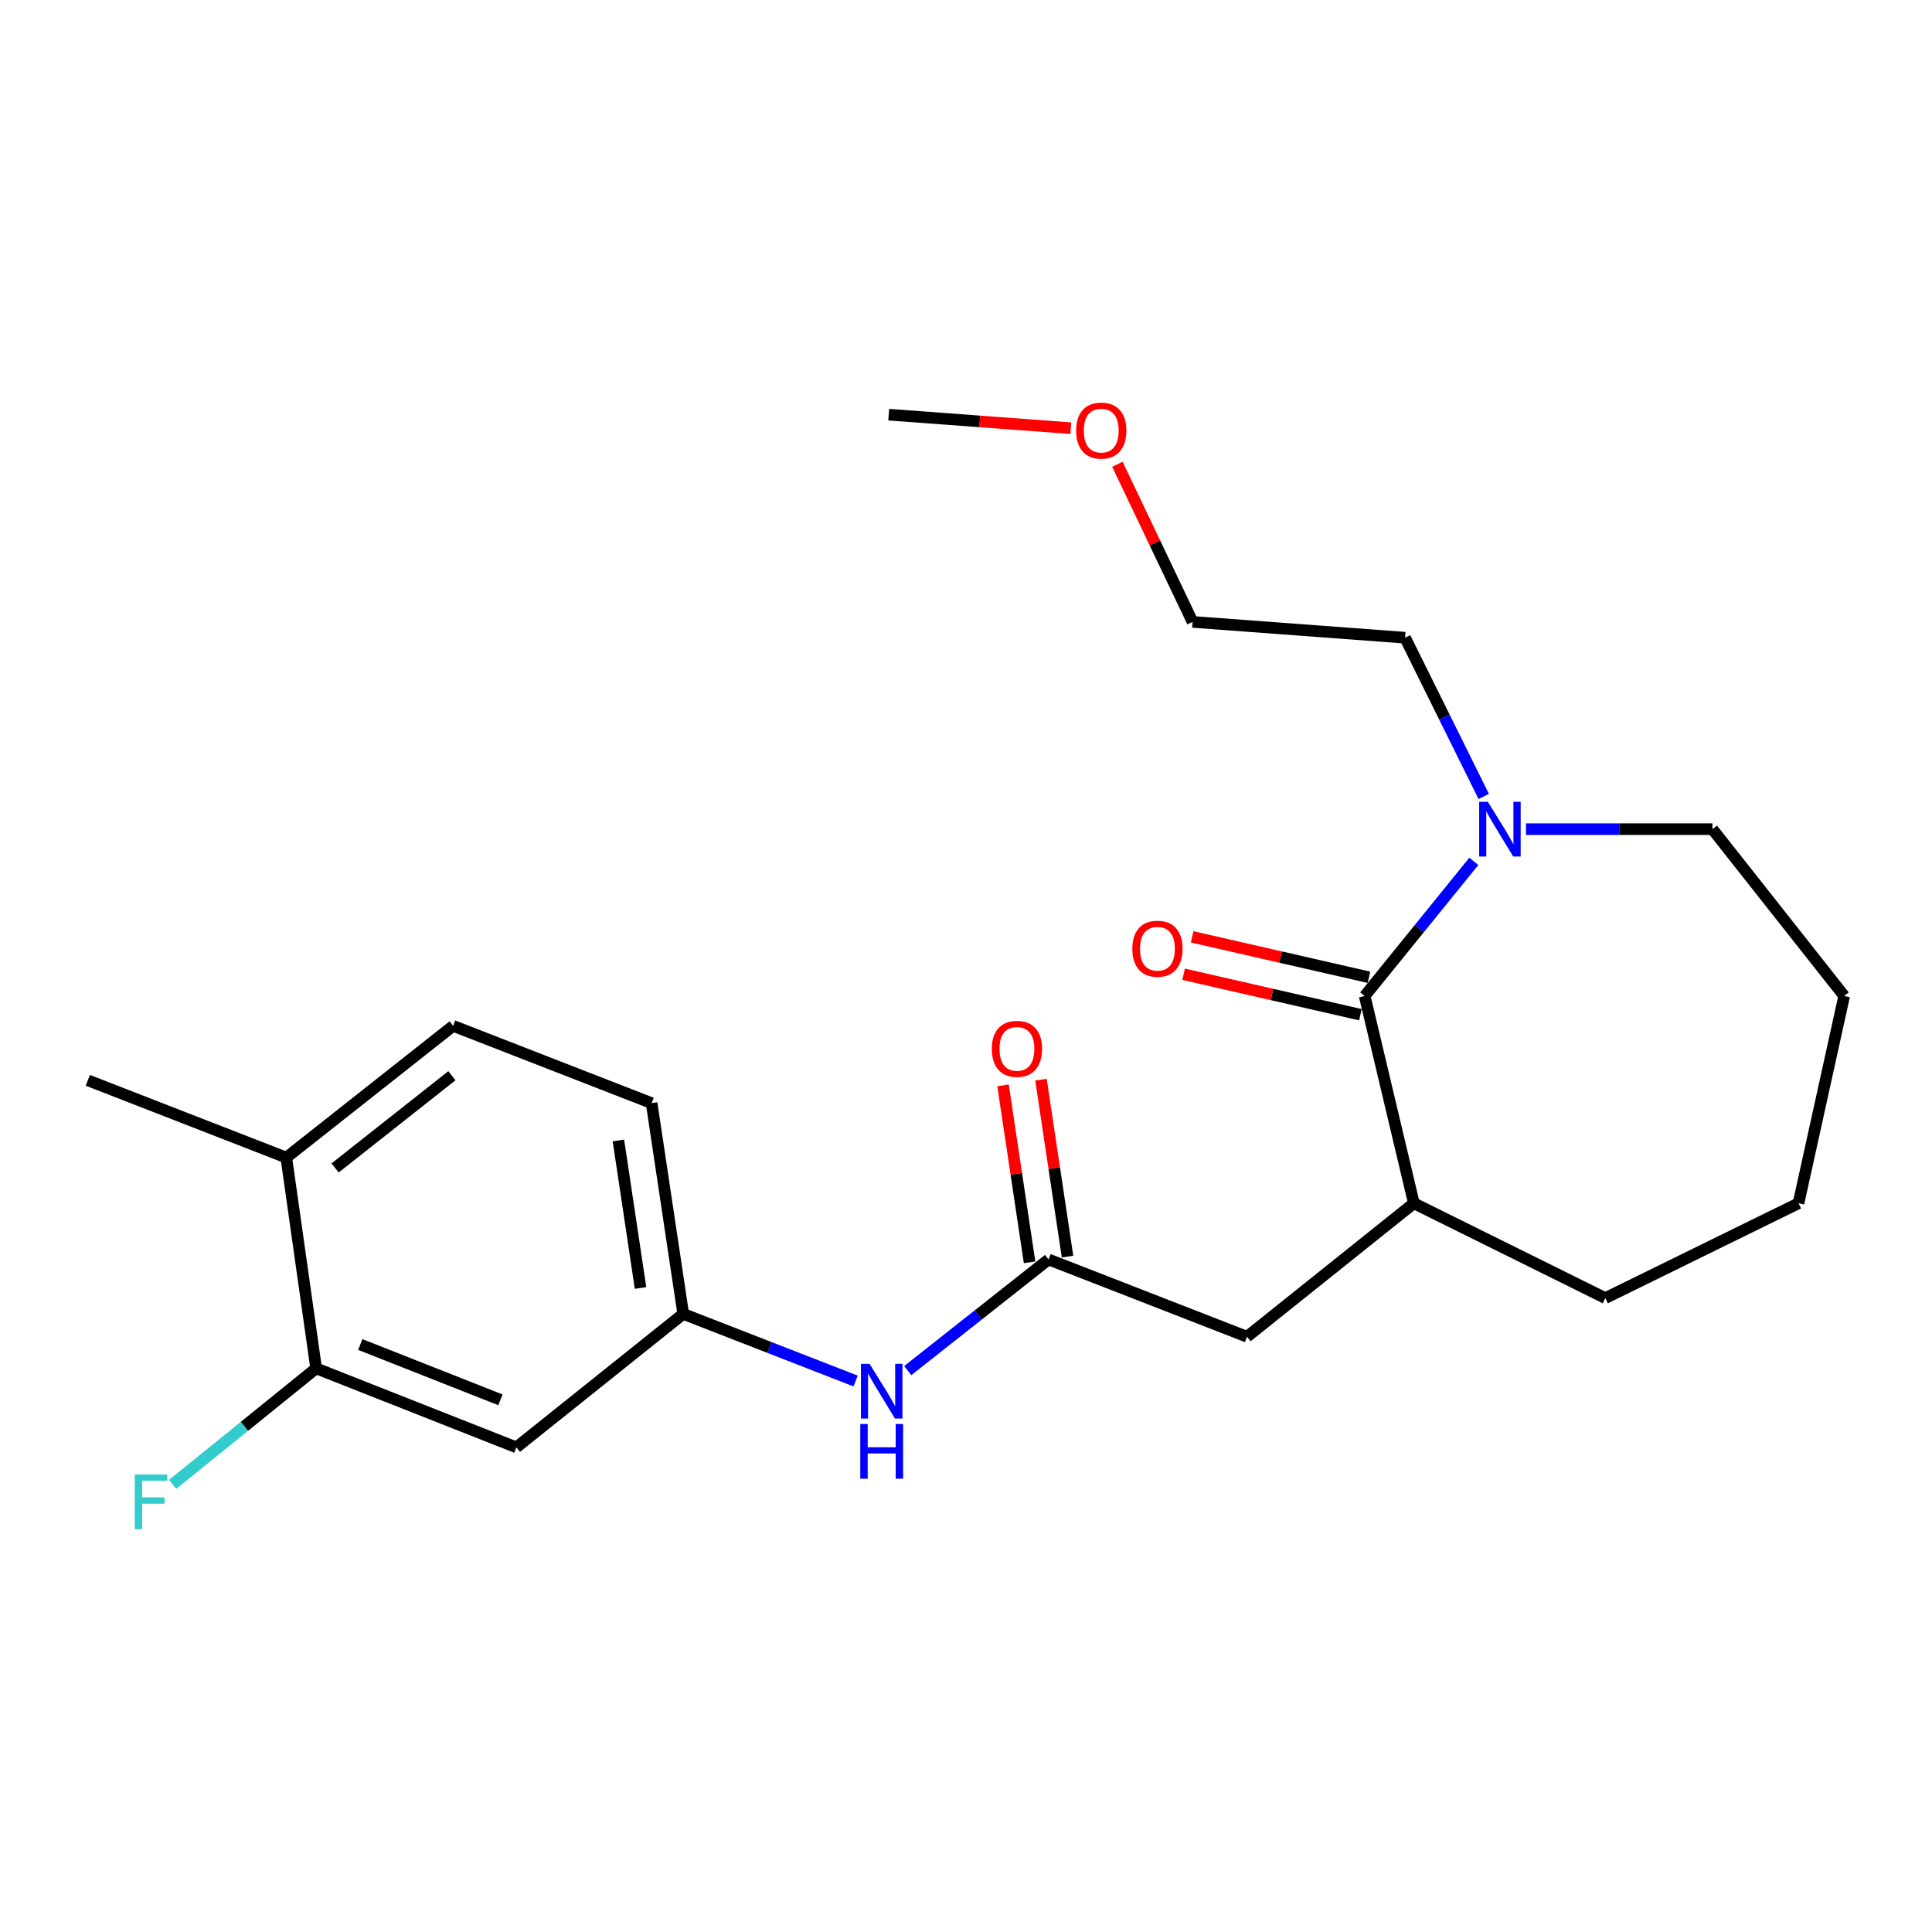 <?xml version='1.0' encoding='iso-8859-1'?>
<svg version='1.1' baseProfile='full'
              xmlns='http://www.w3.org/2000/svg'
                      xmlns:rdkit='http://www.rdkit.org/xml'
                      xmlns:xlink='http://www.w3.org/1999/xlink'
                  xml:space='preserve'
width='1000px' height='1000px' viewBox='0 0 1000 1000'>
<!-- END OF HEADER -->
<rect style='opacity:1.0;fill:#FFFFFF;stroke:none' width='1000' height='1000' x='0' y='0'> </rect>
<path class='bond-0' d='M 706.357,515.527 L 734.599,480.687' style='fill:none;fill-rule:evenodd;stroke:#000000;stroke-width:6px;stroke-linecap:butt;stroke-linejoin:miter;stroke-opacity:1' />
<path class='bond-0' d='M 734.599,480.687 L 762.841,445.848' style='fill:none;fill-rule:evenodd;stroke:#0000FF;stroke-width:6px;stroke-linecap:butt;stroke-linejoin:miter;stroke-opacity:1' />
<path class='bond-1' d='M 706.357,515.527 L 731.813,622.804' style='fill:none;fill-rule:evenodd;stroke:#000000;stroke-width:6px;stroke-linecap:butt;stroke-linejoin:miter;stroke-opacity:1' />
<path class='bond-2' d='M 708.572,505.846 L 662.814,495.377' style='fill:none;fill-rule:evenodd;stroke:#000000;stroke-width:6px;stroke-linecap:butt;stroke-linejoin:miter;stroke-opacity:1' />
<path class='bond-2' d='M 662.814,495.377 L 617.056,484.908' style='fill:none;fill-rule:evenodd;stroke:#FF0000;stroke-width:6px;stroke-linecap:butt;stroke-linejoin:miter;stroke-opacity:1' />
<path class='bond-2' d='M 704.142,525.208 L 658.384,514.739' style='fill:none;fill-rule:evenodd;stroke:#000000;stroke-width:6px;stroke-linecap:butt;stroke-linejoin:miter;stroke-opacity:1' />
<path class='bond-2' d='M 658.384,514.739 L 612.626,504.27' style='fill:none;fill-rule:evenodd;stroke:#FF0000;stroke-width:6px;stroke-linecap:butt;stroke-linejoin:miter;stroke-opacity:1' />
<path class='bond-3' d='M 767.975,412.246 L 747.621,371.163' style='fill:none;fill-rule:evenodd;stroke:#0000FF;stroke-width:6px;stroke-linecap:butt;stroke-linejoin:miter;stroke-opacity:1' />
<path class='bond-3' d='M 747.621,371.163 L 727.267,330.08' style='fill:none;fill-rule:evenodd;stroke:#000000;stroke-width:6px;stroke-linecap:butt;stroke-linejoin:miter;stroke-opacity:1' />
<path class='bond-4' d='M 789.85,429.17 L 838.107,429.17' style='fill:none;fill-rule:evenodd;stroke:#0000FF;stroke-width:6px;stroke-linecap:butt;stroke-linejoin:miter;stroke-opacity:1' />
<path class='bond-4' d='M 838.107,429.17 L 886.363,429.17' style='fill:none;fill-rule:evenodd;stroke:#000000;stroke-width:6px;stroke-linecap:butt;stroke-linejoin:miter;stroke-opacity:1' />
<path class='bond-5' d='M 542.726,651.891 L 645.457,691.892' style='fill:none;fill-rule:evenodd;stroke:#000000;stroke-width:6px;stroke-linecap:butt;stroke-linejoin:miter;stroke-opacity:1' />
<path class='bond-6' d='M 542.726,651.891 L 506.288,680.657' style='fill:none;fill-rule:evenodd;stroke:#000000;stroke-width:6px;stroke-linecap:butt;stroke-linejoin:miter;stroke-opacity:1' />
<path class='bond-6' d='M 506.288,680.657 L 469.849,709.423' style='fill:none;fill-rule:evenodd;stroke:#0000FF;stroke-width:6px;stroke-linecap:butt;stroke-linejoin:miter;stroke-opacity:1' />
<path class='bond-7' d='M 552.547,650.418 L 545.679,604.633' style='fill:none;fill-rule:evenodd;stroke:#000000;stroke-width:6px;stroke-linecap:butt;stroke-linejoin:miter;stroke-opacity:1' />
<path class='bond-7' d='M 545.679,604.633 L 538.811,558.848' style='fill:none;fill-rule:evenodd;stroke:#FF0000;stroke-width:6px;stroke-linecap:butt;stroke-linejoin:miter;stroke-opacity:1' />
<path class='bond-7' d='M 532.905,653.365 L 526.036,607.58' style='fill:none;fill-rule:evenodd;stroke:#000000;stroke-width:6px;stroke-linecap:butt;stroke-linejoin:miter;stroke-opacity:1' />
<path class='bond-7' d='M 526.036,607.58 L 519.168,561.795' style='fill:none;fill-rule:evenodd;stroke:#FF0000;stroke-width:6px;stroke-linecap:butt;stroke-linejoin:miter;stroke-opacity:1' />
<path class='bond-8' d='M 731.813,622.804 L 645.457,691.892' style='fill:none;fill-rule:evenodd;stroke:#000000;stroke-width:6px;stroke-linecap:butt;stroke-linejoin:miter;stroke-opacity:1' />
<path class='bond-9' d='M 731.813,622.804 L 830.904,671.897' style='fill:none;fill-rule:evenodd;stroke:#000000;stroke-width:6px;stroke-linecap:butt;stroke-linejoin:miter;stroke-opacity:1' />
<path class='bond-10' d='M 163.634,708.256 L 267.271,749.161' style='fill:none;fill-rule:evenodd;stroke:#000000;stroke-width:6px;stroke-linecap:butt;stroke-linejoin:miter;stroke-opacity:1' />
<path class='bond-10' d='M 186.472,695.916 L 259.017,724.55' style='fill:none;fill-rule:evenodd;stroke:#000000;stroke-width:6px;stroke-linecap:butt;stroke-linejoin:miter;stroke-opacity:1' />
<path class='bond-11' d='M 163.634,708.256 L 126.492,738.285' style='fill:none;fill-rule:evenodd;stroke:#000000;stroke-width:6px;stroke-linecap:butt;stroke-linejoin:miter;stroke-opacity:1' />
<path class='bond-11' d='M 126.492,738.285 L 89.35,768.314' style='fill:none;fill-rule:evenodd;stroke:#33CCCC;stroke-width:6px;stroke-linecap:butt;stroke-linejoin:miter;stroke-opacity:1' />
<path class='bond-12' d='M 163.634,708.256 L 148.186,599.168' style='fill:none;fill-rule:evenodd;stroke:#000000;stroke-width:6px;stroke-linecap:butt;stroke-linejoin:miter;stroke-opacity:1' />
<path class='bond-13' d='M 267.271,749.161 L 353.638,680.074' style='fill:none;fill-rule:evenodd;stroke:#000000;stroke-width:6px;stroke-linecap:butt;stroke-linejoin:miter;stroke-opacity:1' />
<path class='bond-14' d='M 442.863,714.818 L 398.25,697.446' style='fill:none;fill-rule:evenodd;stroke:#0000FF;stroke-width:6px;stroke-linecap:butt;stroke-linejoin:miter;stroke-opacity:1' />
<path class='bond-14' d='M 398.25,697.446 L 353.638,680.074' style='fill:none;fill-rule:evenodd;stroke:#000000;stroke-width:6px;stroke-linecap:butt;stroke-linejoin:miter;stroke-opacity:1' />
<path class='bond-15' d='M 353.638,680.074 L 337.274,570.986' style='fill:none;fill-rule:evenodd;stroke:#000000;stroke-width:6px;stroke-linecap:butt;stroke-linejoin:miter;stroke-opacity:1' />
<path class='bond-15' d='M 331.541,666.657 L 320.086,590.296' style='fill:none;fill-rule:evenodd;stroke:#000000;stroke-width:6px;stroke-linecap:butt;stroke-linejoin:miter;stroke-opacity:1' />
<path class='bond-16' d='M 148.186,599.168 L 234.542,530.986' style='fill:none;fill-rule:evenodd;stroke:#000000;stroke-width:6px;stroke-linecap:butt;stroke-linejoin:miter;stroke-opacity:1' />
<path class='bond-16' d='M 173.448,604.53 L 233.897,556.802' style='fill:none;fill-rule:evenodd;stroke:#000000;stroke-width:6px;stroke-linecap:butt;stroke-linejoin:miter;stroke-opacity:1' />
<path class='bond-17' d='M 148.186,599.168 L 45.455,559.168' style='fill:none;fill-rule:evenodd;stroke:#000000;stroke-width:6px;stroke-linecap:butt;stroke-linejoin:miter;stroke-opacity:1' />
<path class='bond-18' d='M 234.542,530.986 L 337.274,570.986' style='fill:none;fill-rule:evenodd;stroke:#000000;stroke-width:6px;stroke-linecap:butt;stroke-linejoin:miter;stroke-opacity:1' />
<path class='bond-19' d='M 727.267,330.08 L 617.275,321.893' style='fill:none;fill-rule:evenodd;stroke:#000000;stroke-width:6px;stroke-linecap:butt;stroke-linejoin:miter;stroke-opacity:1' />
<path class='bond-20' d='M 886.363,429.17 L 954.545,515.527' style='fill:none;fill-rule:evenodd;stroke:#000000;stroke-width:6px;stroke-linecap:butt;stroke-linejoin:miter;stroke-opacity:1' />
<path class='bond-21' d='M 830.904,671.897 L 930.909,622.804' style='fill:none;fill-rule:evenodd;stroke:#000000;stroke-width:6px;stroke-linecap:butt;stroke-linejoin:miter;stroke-opacity:1' />
<path class='bond-22' d='M 578.354,240.307 L 597.814,281.1' style='fill:none;fill-rule:evenodd;stroke:#FF0000;stroke-width:6px;stroke-linecap:butt;stroke-linejoin:miter;stroke-opacity:1' />
<path class='bond-22' d='M 597.814,281.1 L 617.275,321.893' style='fill:none;fill-rule:evenodd;stroke:#000000;stroke-width:6px;stroke-linecap:butt;stroke-linejoin:miter;stroke-opacity:1' />
<path class='bond-23' d='M 554.245,221.631 L 507.123,218.129' style='fill:none;fill-rule:evenodd;stroke:#FF0000;stroke-width:6px;stroke-linecap:butt;stroke-linejoin:miter;stroke-opacity:1' />
<path class='bond-23' d='M 507.123,218.129 L 460,214.626' style='fill:none;fill-rule:evenodd;stroke:#000000;stroke-width:6px;stroke-linecap:butt;stroke-linejoin:miter;stroke-opacity:1' />
<path class='bond-24' d='M 954.545,515.527 L 930.909,622.804' style='fill:none;fill-rule:evenodd;stroke:#000000;stroke-width:6px;stroke-linecap:butt;stroke-linejoin:miter;stroke-opacity:1' />
<path  class='atom-1' d='M 770.1 415.01
L 779.38 430.01
Q 780.3 431.49, 781.78 434.17
Q 783.26 436.85, 783.34 437.01
L 783.34 415.01
L 787.1 415.01
L 787.1 443.33
L 783.22 443.33
L 773.26 426.93
Q 772.1 425.01, 770.86 422.81
Q 769.66 420.61, 769.3 419.93
L 769.3 443.33
L 765.62 443.33
L 765.62 415.01
L 770.1 415.01
' fill='#0000FF'/>
<path  class='atom-6' d='M 450.098 705.914
L 459.378 720.914
Q 460.298 722.394, 461.778 725.074
Q 463.258 727.754, 463.338 727.914
L 463.338 705.914
L 467.098 705.914
L 467.098 734.234
L 463.218 734.234
L 453.258 717.834
Q 452.098 715.914, 450.858 713.714
Q 449.658 711.514, 449.298 710.834
L 449.298 734.234
L 445.618 734.234
L 445.618 705.914
L 450.098 705.914
' fill='#0000FF'/>
<path  class='atom-6' d='M 445.278 737.066
L 449.118 737.066
L 449.118 749.106
L 463.598 749.106
L 463.598 737.066
L 467.438 737.066
L 467.438 765.386
L 463.598 765.386
L 463.598 752.306
L 449.118 752.306
L 449.118 765.386
L 445.278 765.386
L 445.278 737.066
' fill='#0000FF'/>
<path  class='atom-9' d='M 586.09 491.066
Q 586.09 484.266, 589.45 480.466
Q 592.81 476.666, 599.09 476.666
Q 605.37 476.666, 608.73 480.466
Q 612.09 484.266, 612.09 491.066
Q 612.09 497.946, 608.69 501.866
Q 605.29 505.746, 599.09 505.746
Q 592.85 505.746, 589.45 501.866
Q 586.09 497.986, 586.09 491.066
M 599.09 502.546
Q 603.41 502.546, 605.73 499.666
Q 608.09 496.746, 608.09 491.066
Q 608.09 485.506, 605.73 482.706
Q 603.41 479.866, 599.09 479.866
Q 594.77 479.866, 592.41 482.666
Q 590.09 485.466, 590.09 491.066
Q 590.09 496.786, 592.41 499.666
Q 594.77 502.546, 599.09 502.546
' fill='#FF0000'/>
<path  class='atom-11' d='M 513.361 542.884
Q 513.361 536.084, 516.721 532.284
Q 520.081 528.484, 526.361 528.484
Q 532.641 528.484, 536.001 532.284
Q 539.361 536.084, 539.361 542.884
Q 539.361 549.764, 535.961 553.684
Q 532.561 557.564, 526.361 557.564
Q 520.121 557.564, 516.721 553.684
Q 513.361 549.804, 513.361 542.884
M 526.361 554.364
Q 530.681 554.364, 533.001 551.484
Q 535.361 548.564, 535.361 542.884
Q 535.361 537.324, 533.001 534.524
Q 530.681 531.684, 526.361 531.684
Q 522.041 531.684, 519.681 534.484
Q 517.361 537.284, 517.361 542.884
Q 517.361 548.604, 519.681 551.484
Q 522.041 554.364, 526.361 554.364
' fill='#FF0000'/>
<path  class='atom-13' d='M 69.763 763.183
L 86.603 763.183
L 86.603 766.423
L 73.563 766.423
L 73.563 775.023
L 85.163 775.023
L 85.163 778.303
L 73.563 778.303
L 73.563 791.503
L 69.763 791.503
L 69.763 763.183
' fill='#33CCCC'/>
<path  class='atom-18' d='M 557.003 222.883
Q 557.003 216.083, 560.363 212.283
Q 563.723 208.483, 570.003 208.483
Q 576.283 208.483, 579.643 212.283
Q 583.003 216.083, 583.003 222.883
Q 583.003 229.763, 579.603 233.683
Q 576.203 237.563, 570.003 237.563
Q 563.763 237.563, 560.363 233.683
Q 557.003 229.803, 557.003 222.883
M 570.003 234.363
Q 574.323 234.363, 576.643 231.483
Q 579.003 228.563, 579.003 222.883
Q 579.003 217.323, 576.643 214.523
Q 574.323 211.683, 570.003 211.683
Q 565.683 211.683, 563.323 214.483
Q 561.003 217.283, 561.003 222.883
Q 561.003 228.603, 563.323 231.483
Q 565.683 234.363, 570.003 234.363
' fill='#FF0000'/>
</svg>
